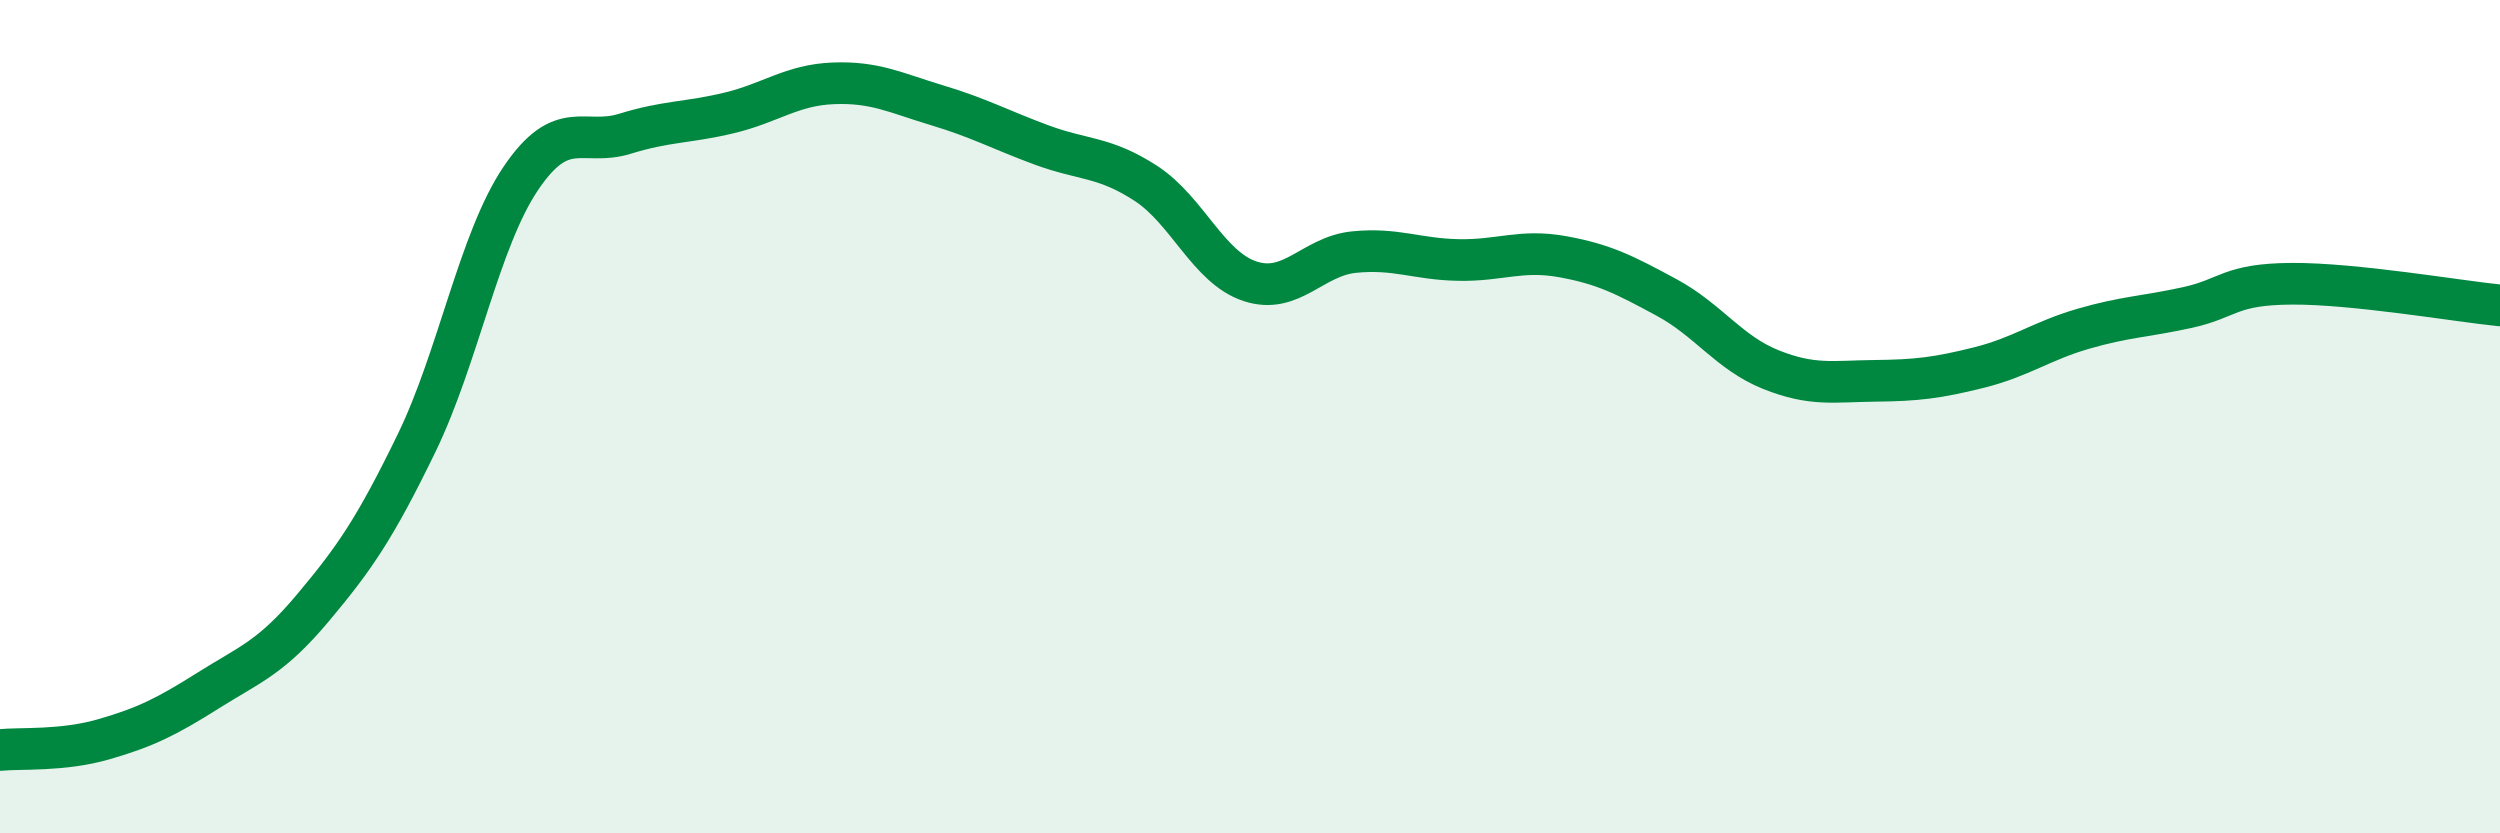 
    <svg width="60" height="20" viewBox="0 0 60 20" xmlns="http://www.w3.org/2000/svg">
      <path
        d="M 0,18 C 0.5,17.95 1.5,18.03 2.5,17.74 C 3.5,17.45 4,17.2 5,16.57 C 6,15.94 6.5,15.79 7.5,14.6 C 8.5,13.41 9,12.69 10,10.63 C 11,8.57 11.5,5.76 12.5,4.28 C 13.5,2.8 14,3.52 15,3.21 C 16,2.9 16.5,2.95 17.5,2.71 C 18.5,2.47 19,2.04 20,2 C 21,1.96 21.5,2.23 22.5,2.53 C 23.5,2.83 24,3.11 25,3.48 C 26,3.85 26.5,3.75 27.5,4.4 C 28.5,5.05 29,6.42 30,6.75 C 31,7.08 31.5,6.15 32.5,6.05 C 33.5,5.95 34,6.22 35,6.24 C 36,6.26 36.5,5.98 37.5,6.16 C 38.5,6.34 39,6.6 40,7.14 C 41,7.68 41.5,8.47 42.5,8.87 C 43.5,9.27 44,9.15 45,9.14 C 46,9.13 46.5,9.07 47.5,8.82 C 48.5,8.57 49,8.18 50,7.89 C 51,7.6 51.5,7.6 52.5,7.38 C 53.5,7.16 53.5,6.82 55,6.81 C 56.5,6.8 59,7.23 60,7.33L60 20L0 20Z"
        fill="#008740"
        opacity="0.1"
        stroke-linecap="round"
        stroke-linejoin="round"
      />
      <path
        d="M 0,18 C 0.5,17.95 1.5,18.03 2.5,17.74 C 3.5,17.45 4,17.2 5,16.57 C 6,15.94 6.5,15.79 7.5,14.6 C 8.5,13.41 9,12.69 10,10.63 C 11,8.57 11.5,5.76 12.5,4.28 C 13.5,2.8 14,3.52 15,3.21 C 16,2.9 16.5,2.95 17.5,2.71 C 18.5,2.47 19,2.04 20,2 C 21,1.96 21.5,2.23 22.5,2.53 C 23.5,2.83 24,3.11 25,3.48 C 26,3.85 26.5,3.75 27.5,4.4 C 28.5,5.05 29,6.42 30,6.75 C 31,7.08 31.5,6.15 32.5,6.05 C 33.5,5.95 34,6.22 35,6.24 C 36,6.26 36.5,5.98 37.5,6.16 C 38.5,6.34 39,6.6 40,7.14 C 41,7.68 41.5,8.47 42.5,8.87 C 43.5,9.27 44,9.15 45,9.14 C 46,9.13 46.5,9.07 47.5,8.82 C 48.5,8.57 49,8.18 50,7.89 C 51,7.6 51.5,7.6 52.5,7.38 C 53.5,7.16 53.5,6.82 55,6.81 C 56.5,6.8 59,7.23 60,7.33"
        stroke="#008740"
        stroke-width="1"
        fill="none"
        stroke-linecap="round"
        stroke-linejoin="round"
      />
    </svg>
  